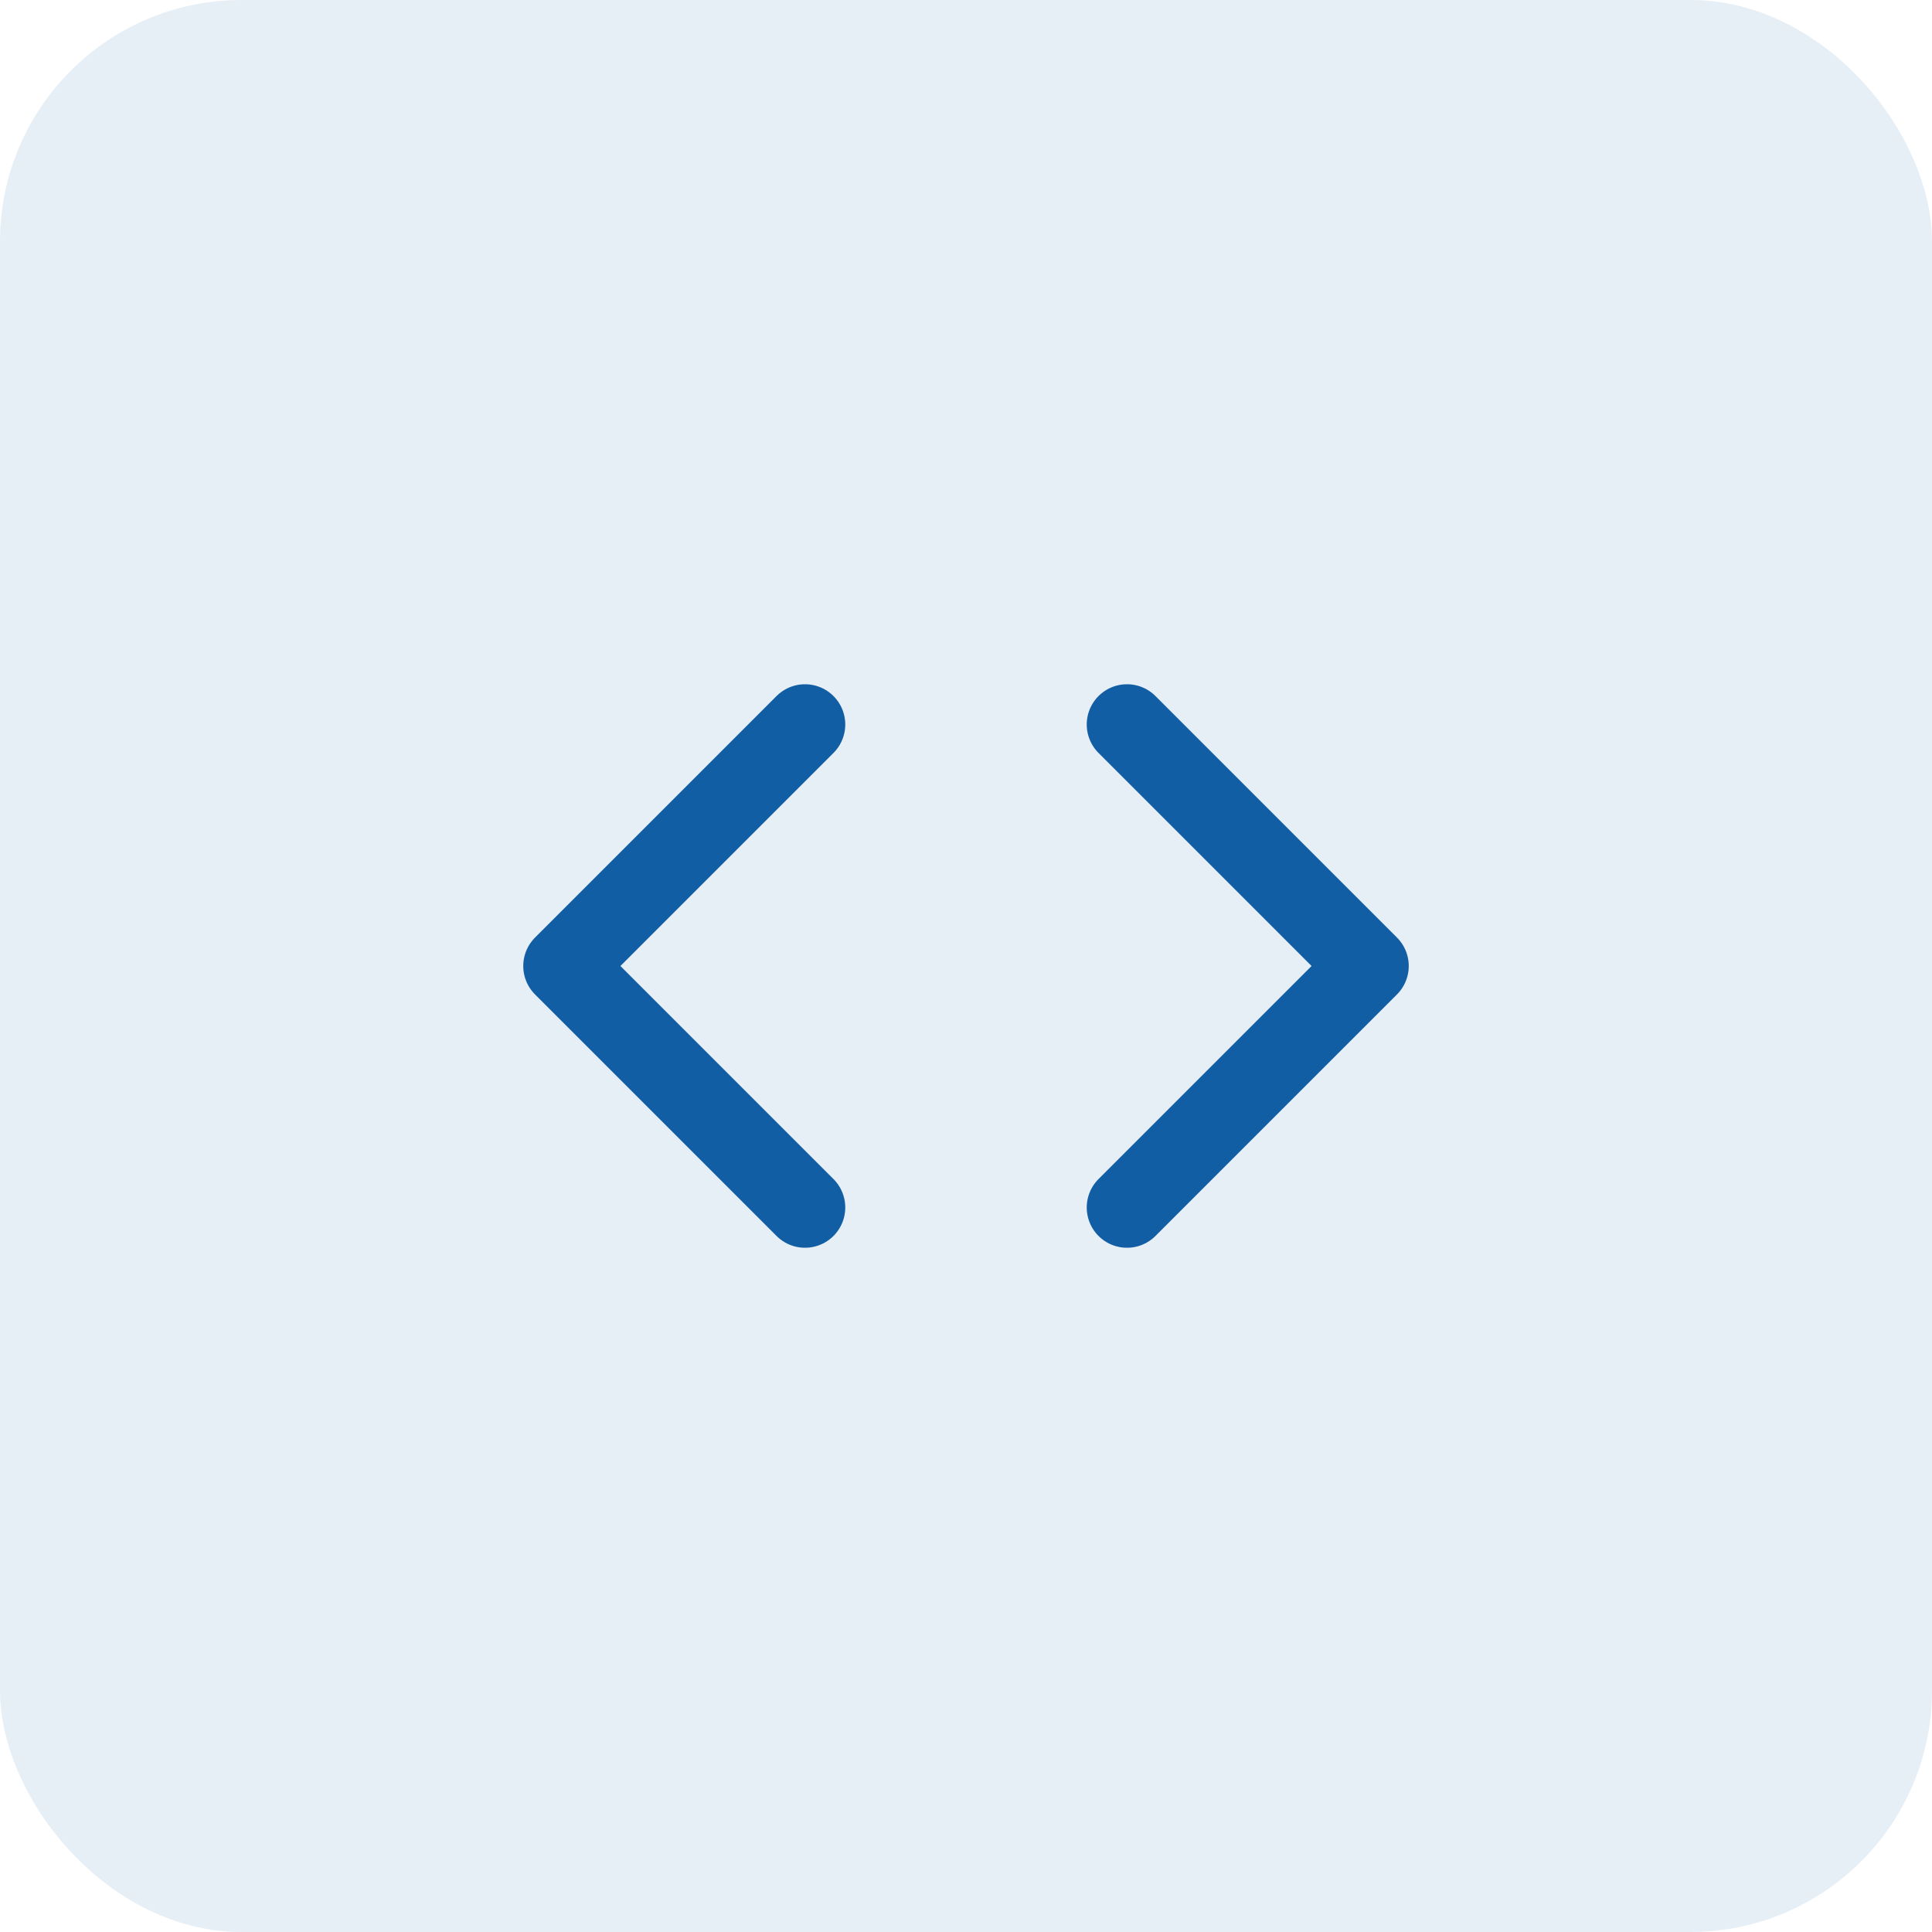 <svg xmlns="http://www.w3.org/2000/svg" fill="none" viewBox="0 0 64 64" height="64" width="64">
<rect fill-opacity="0.1" fill="#125EA5" rx="8" height="64" width="64"></rect>
<path stroke-linejoin="round" stroke-linecap="round" stroke-width="2.667" stroke="#125EA5" d="M37.333 40L45.333 32L37.333 24"></path>
<path stroke-linejoin="round" stroke-linecap="round" stroke-width="2.667" stroke="#125EA5" d="M26.667 24L18.667 32L26.667 40"></path>
</svg>
